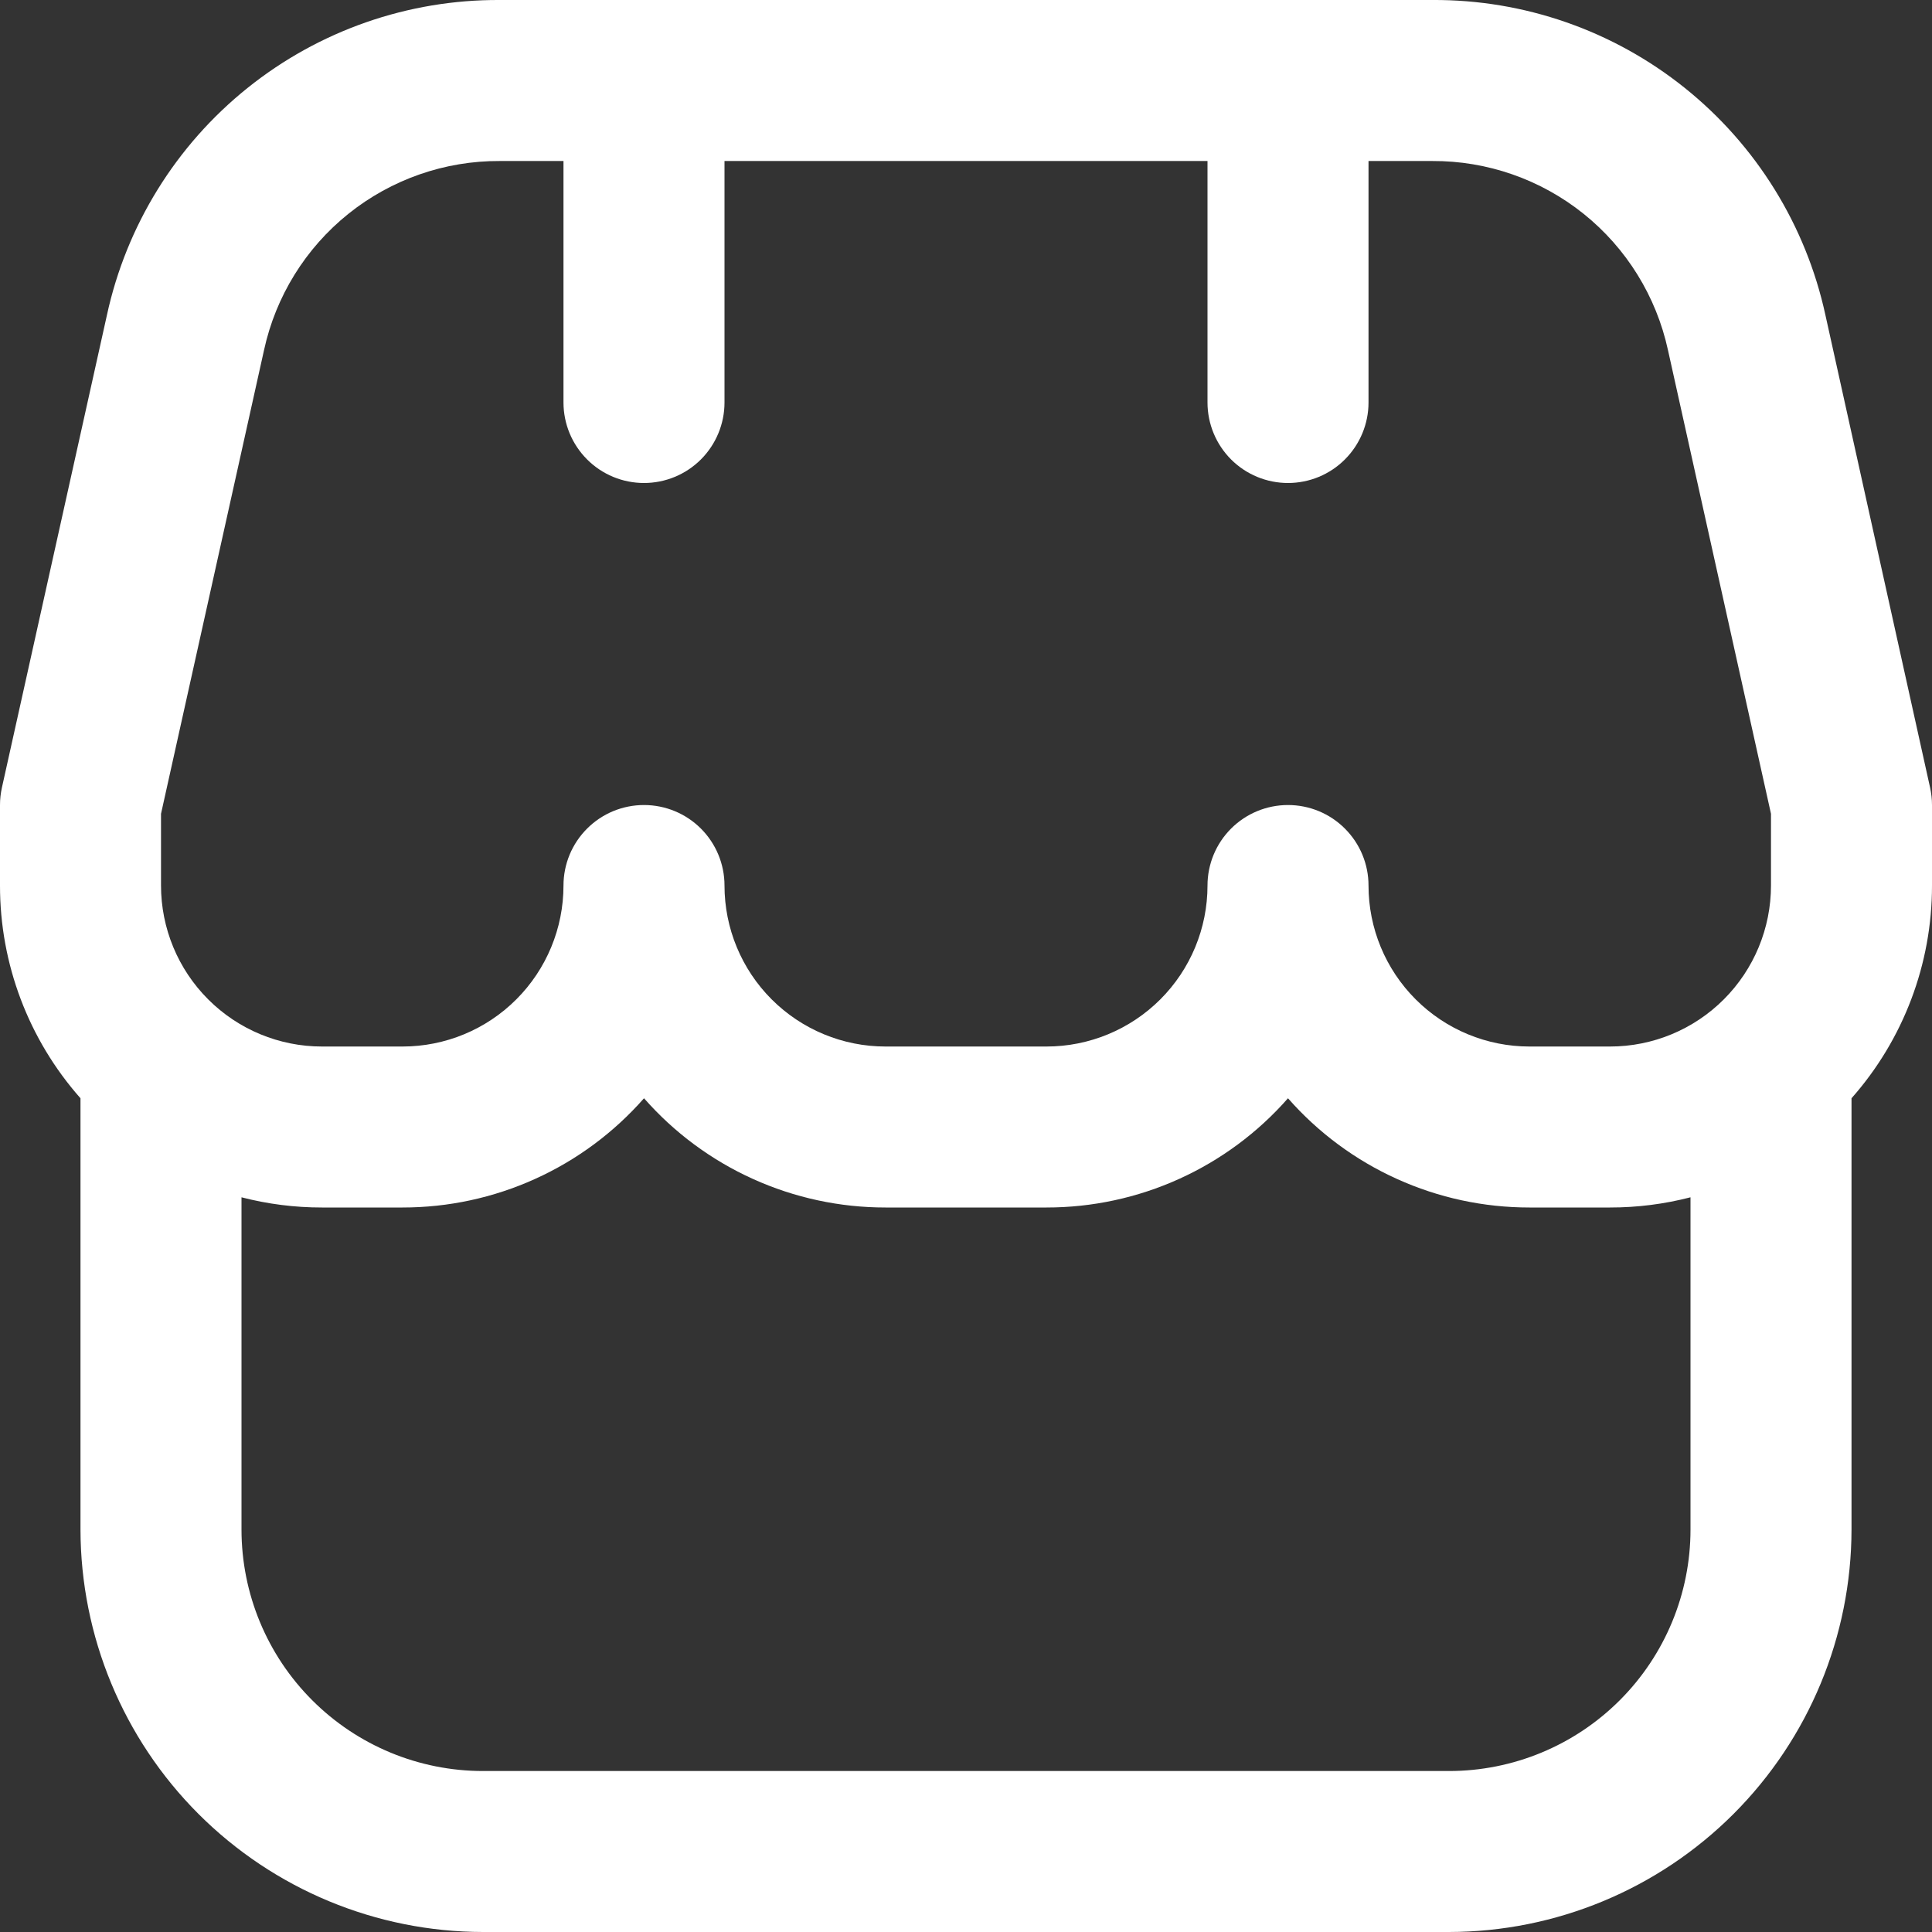 <svg width="50" height="50" viewBox="0 0 50 50" fill="none" xmlns="http://www.w3.org/2000/svg">
<rect x="0" y="0" width="50" height="50" fill="#333333" stroke="none"/>
<path d="M50 20.834C50 20.681 49.983 20.53 49.95 20.381L47.242 8.156C46.739 5.836 45.453 3.759 43.6 2.274C41.748 0.789 39.441 -0.014 37.067 0H12.933C10.56 -0.012 8.256 0.792 6.405 2.277C4.554 3.762 3.27 5.837 2.767 8.156L0.05 20.381C0.017 20.53 -8.26248e-05 20.681 2.85291e-06 20.834V22.917C-0.002 24.945 0.739 26.904 2.083 28.423V39.584C2.087 42.345 3.185 44.993 5.138 46.946C7.091 48.898 9.738 49.997 12.5 50H37.5C40.262 49.997 42.909 48.898 44.862 46.946C46.815 44.993 47.913 42.345 47.917 39.584V28.423C49.261 26.904 50.002 24.945 50 22.917V20.834ZM4.167 21.061L6.833 9.061C7.136 7.669 7.906 6.424 9.017 5.533C10.127 4.643 11.51 4.16 12.933 4.167H14.583V10.417C14.583 10.969 14.803 11.499 15.194 11.89C15.584 12.281 16.114 12.5 16.667 12.5C17.219 12.5 17.749 12.281 18.14 11.89C18.53 11.499 18.75 10.969 18.75 10.417V4.167H31.25V10.417C31.25 10.969 31.47 11.499 31.86 11.89C32.251 12.281 32.781 12.5 33.333 12.5C33.886 12.5 34.416 12.281 34.806 11.89C35.197 11.499 35.417 10.969 35.417 10.417V4.167H37.067C38.49 4.16 39.873 4.643 40.983 5.533C42.094 6.424 42.864 7.669 43.167 9.061L45.833 21.061V22.917C45.833 24.022 45.394 25.082 44.613 25.863C43.832 26.645 42.772 27.084 41.667 27.084H39.583C38.478 27.084 37.419 26.645 36.637 25.863C35.856 25.082 35.417 24.022 35.417 22.917C35.417 22.364 35.197 21.834 34.806 21.444C34.416 21.053 33.886 20.834 33.333 20.834C32.781 20.834 32.251 21.053 31.86 21.444C31.47 21.834 31.25 22.364 31.25 22.917C31.25 24.022 30.811 25.082 30.03 25.863C29.248 26.645 28.188 27.084 27.083 27.084H22.917C21.812 27.084 20.752 26.645 19.97 25.863C19.189 25.082 18.75 24.022 18.75 22.917C18.75 22.364 18.53 21.834 18.14 21.444C17.749 21.053 17.219 20.834 16.667 20.834C16.114 20.834 15.584 21.053 15.194 21.444C14.803 21.834 14.583 22.364 14.583 22.917C14.583 24.022 14.144 25.082 13.363 25.863C12.582 26.645 11.522 27.084 10.417 27.084H8.333C7.228 27.084 6.168 26.645 5.387 25.863C4.606 25.082 4.167 24.022 4.167 22.917V21.061ZM37.5 45.834H12.5C10.842 45.834 9.253 45.175 8.081 44.003C6.908 42.831 6.25 41.241 6.25 39.584V30.986C6.93 31.162 7.63 31.251 8.333 31.25H10.417C11.6 31.251 12.769 30.999 13.847 30.511C14.925 30.024 15.886 29.312 16.667 28.423C17.447 29.312 18.409 30.024 19.486 30.511C20.564 30.999 21.734 31.251 22.917 31.25H27.083C28.266 31.251 29.436 30.999 30.514 30.511C31.591 30.024 32.553 29.312 33.333 28.423C34.114 29.312 35.075 30.024 36.153 30.511C37.231 30.999 38.4 31.251 39.583 31.25H41.667C42.37 31.251 43.07 31.162 43.75 30.986V39.584C43.75 41.241 43.092 42.831 41.919 44.003C40.747 45.175 39.158 45.834 37.5 45.834Z" fill="white"/>
</svg>